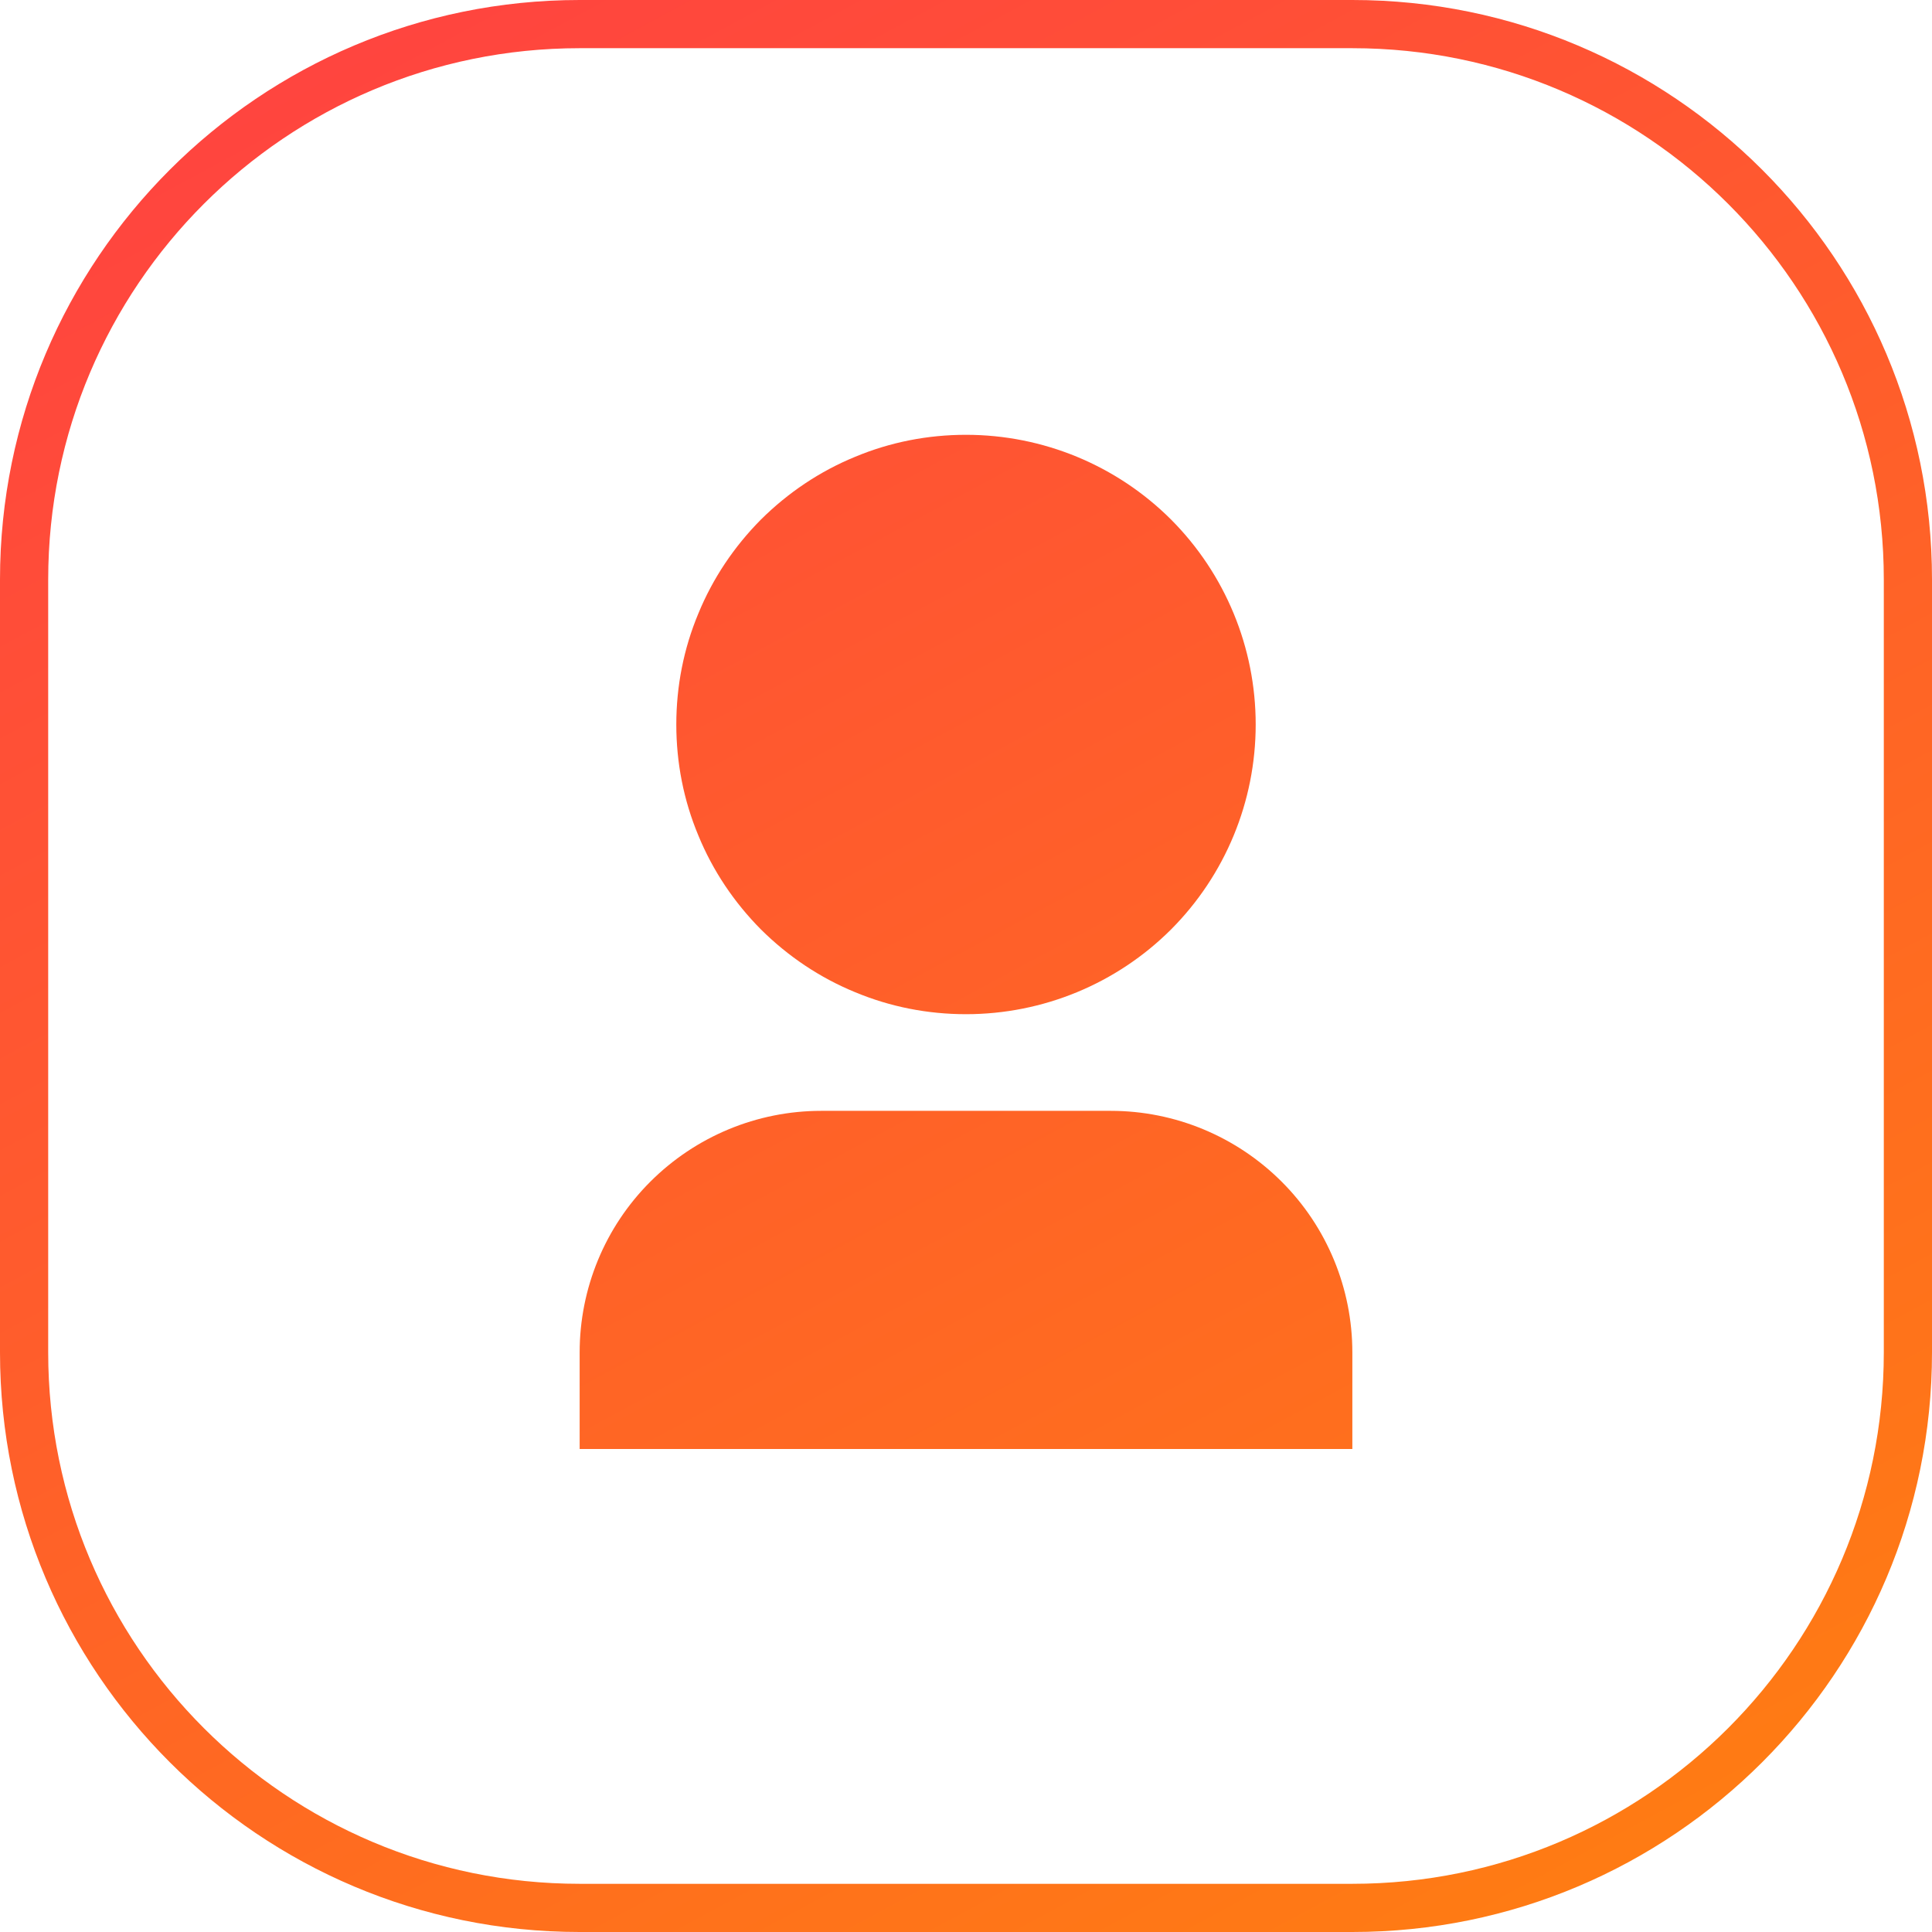 <?xml version="1.0" encoding="UTF-8"?>
<svg xmlns="http://www.w3.org/2000/svg" xmlns:xlink="http://www.w3.org/1999/xlink" width="36px" height="36px" viewBox="0 0 36 36" version="1.1">
<defs>
<linearGradient id="linear0" gradientUnits="userSpaceOnUse" x1="12.81" y1="-14.121" x2="47.45" y2="50.187" gradientTransform="matrix(0.75,0,0,0.75,0,0)">
<stop offset="0" style="stop-color:rgb(100%,22.353%,28.235%);stop-opacity:1;"/>
<stop offset="1" style="stop-color:rgb(100%,50.98%,5.49%);stop-opacity:1;"/>
</linearGradient>
<linearGradient id="linear1" gradientUnits="userSpaceOnUse" x1="12.81" y1="-14.121" x2="47.45" y2="50.187" gradientTransform="matrix(0.75,0,0,0.75,0,0)">
<stop offset="0" style="stop-color:rgb(100%,22.353%,28.235%);stop-opacity:1;"/>
<stop offset="1" style="stop-color:rgb(100%,50.98%,5.49%);stop-opacity:1;"/>
</linearGradient>
</defs>
<g id="surface1">
<path style=" stroke:none;fill-rule:evenodd;fill:url(#linear0);" d="M 25.199 0.898 L 10.801 0.898 C 5.332 0.898 0.898 5.332 0.898 10.801 L 0.898 25.199 C 0.898 30.668 5.332 35.102 10.801 35.102 L 25.199 35.102 C 30.668 35.102 35.102 30.668 35.102 25.199 L 35.102 10.801 C 35.102 5.332 30.668 0.898 25.199 0.898 Z M 10.801 0 C 4.836 0 0 4.836 0 10.801 L 0 25.199 C 0 31.164 4.836 36 10.801 36 L 25.199 36 C 31.164 36 36 31.164 36 25.199 L 36 10.801 C 36 4.836 31.164 0 25.199 0 Z M 10.801 0 "/>
<path style=" stroke:none;fill-rule:nonzero;fill:url(#linear1);" d="M 25.199 27 L 10.801 27 L 10.801 25.199 C 10.801 24.008 11.273 22.863 12.117 22.02 C 12.961 21.176 14.105 20.699 15.301 20.699 L 20.699 20.699 C 21.895 20.699 23.039 21.176 23.883 22.02 C 24.727 22.863 25.199 24.008 25.199 25.199 Z M 18 18.898 C 17.289 18.898 16.59 18.762 15.934 18.488 C 15.277 18.219 14.684 17.82 14.18 17.32 C 13.68 16.816 13.281 16.223 13.012 15.566 C 12.738 14.91 12.602 14.211 12.602 13.5 C 12.602 12.789 12.738 12.09 13.012 11.434 C 13.281 10.777 13.68 10.184 14.18 9.68 C 14.684 9.18 15.277 8.781 15.934 8.512 C 16.59 8.238 17.289 8.102 18 8.102 C 19.434 8.102 20.805 8.668 21.82 9.68 C 22.832 10.695 23.398 12.066 23.398 13.5 C 23.398 14.934 22.832 16.305 21.82 17.32 C 20.805 18.332 19.434 18.898 18 18.898 Z M 18 18.898 "/>
</g>
</svg>
